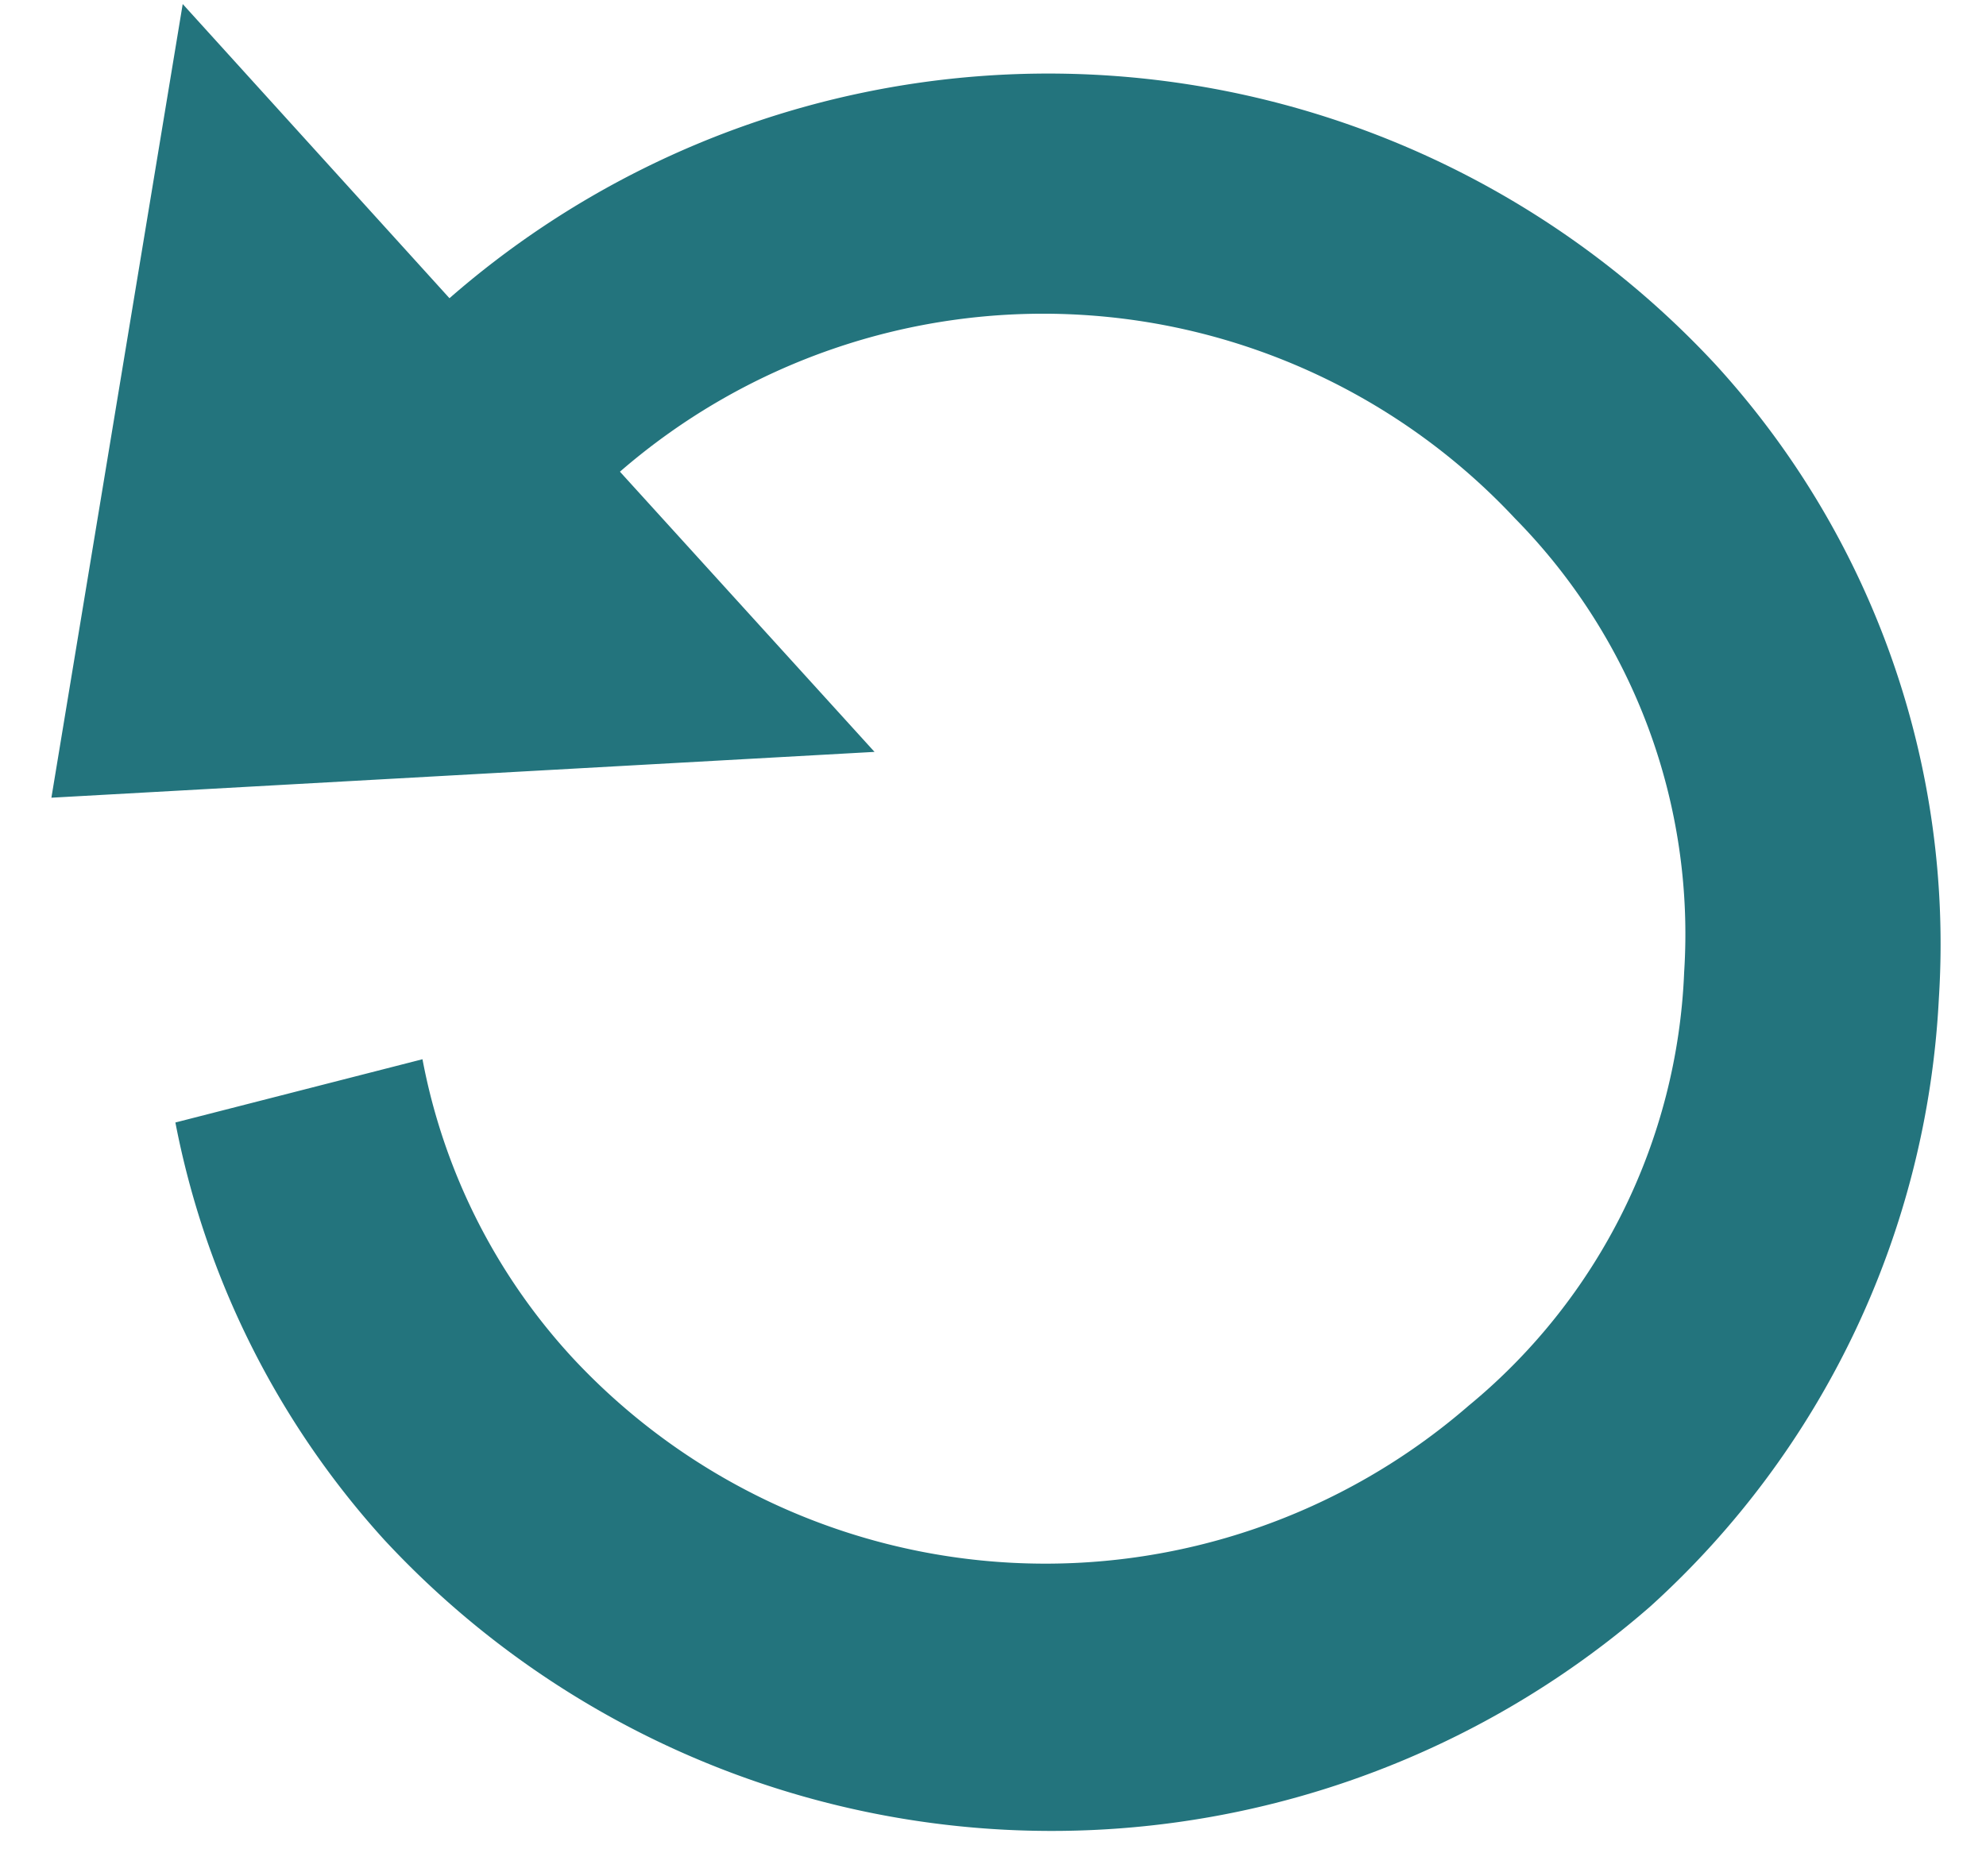 <svg xmlns="http://www.w3.org/2000/svg" width="13.412" height="12.673" viewBox="0 0 13.412 12.673">
  <g id="refresh-19" transform="translate(-2.197 11.916) rotate(-87)" opacity="0.998">
    <g id="Group_38" data-name="Group 38" transform="translate(0.027 2.199)">
      <path id="Path_69" data-name="Path 69" d="M6.6,1.2l.6,5.535L9,4.919a4.362,4.362,0,0,1,0,6.054,4,4,0,0,1-3,1.3,4,4,0,0,1-3-1.3A4.362,4.362,0,0,1,3,4.919,4.091,4.091,0,0,1,4.967,3.795L4.453,2.151A5.841,5.841,0,0,0,1.711,3.708a6.148,6.148,0,0,0,0,8.562A5.942,5.942,0,0,0,5.91,14a5.8,5.8,0,0,0,4.2-1.73,6.148,6.148,0,0,0,0-8.562L12,1.805Z" transform="translate(0.025 -1.2)" fill="#23747d"/>
    </g>
  </g>
</svg>

